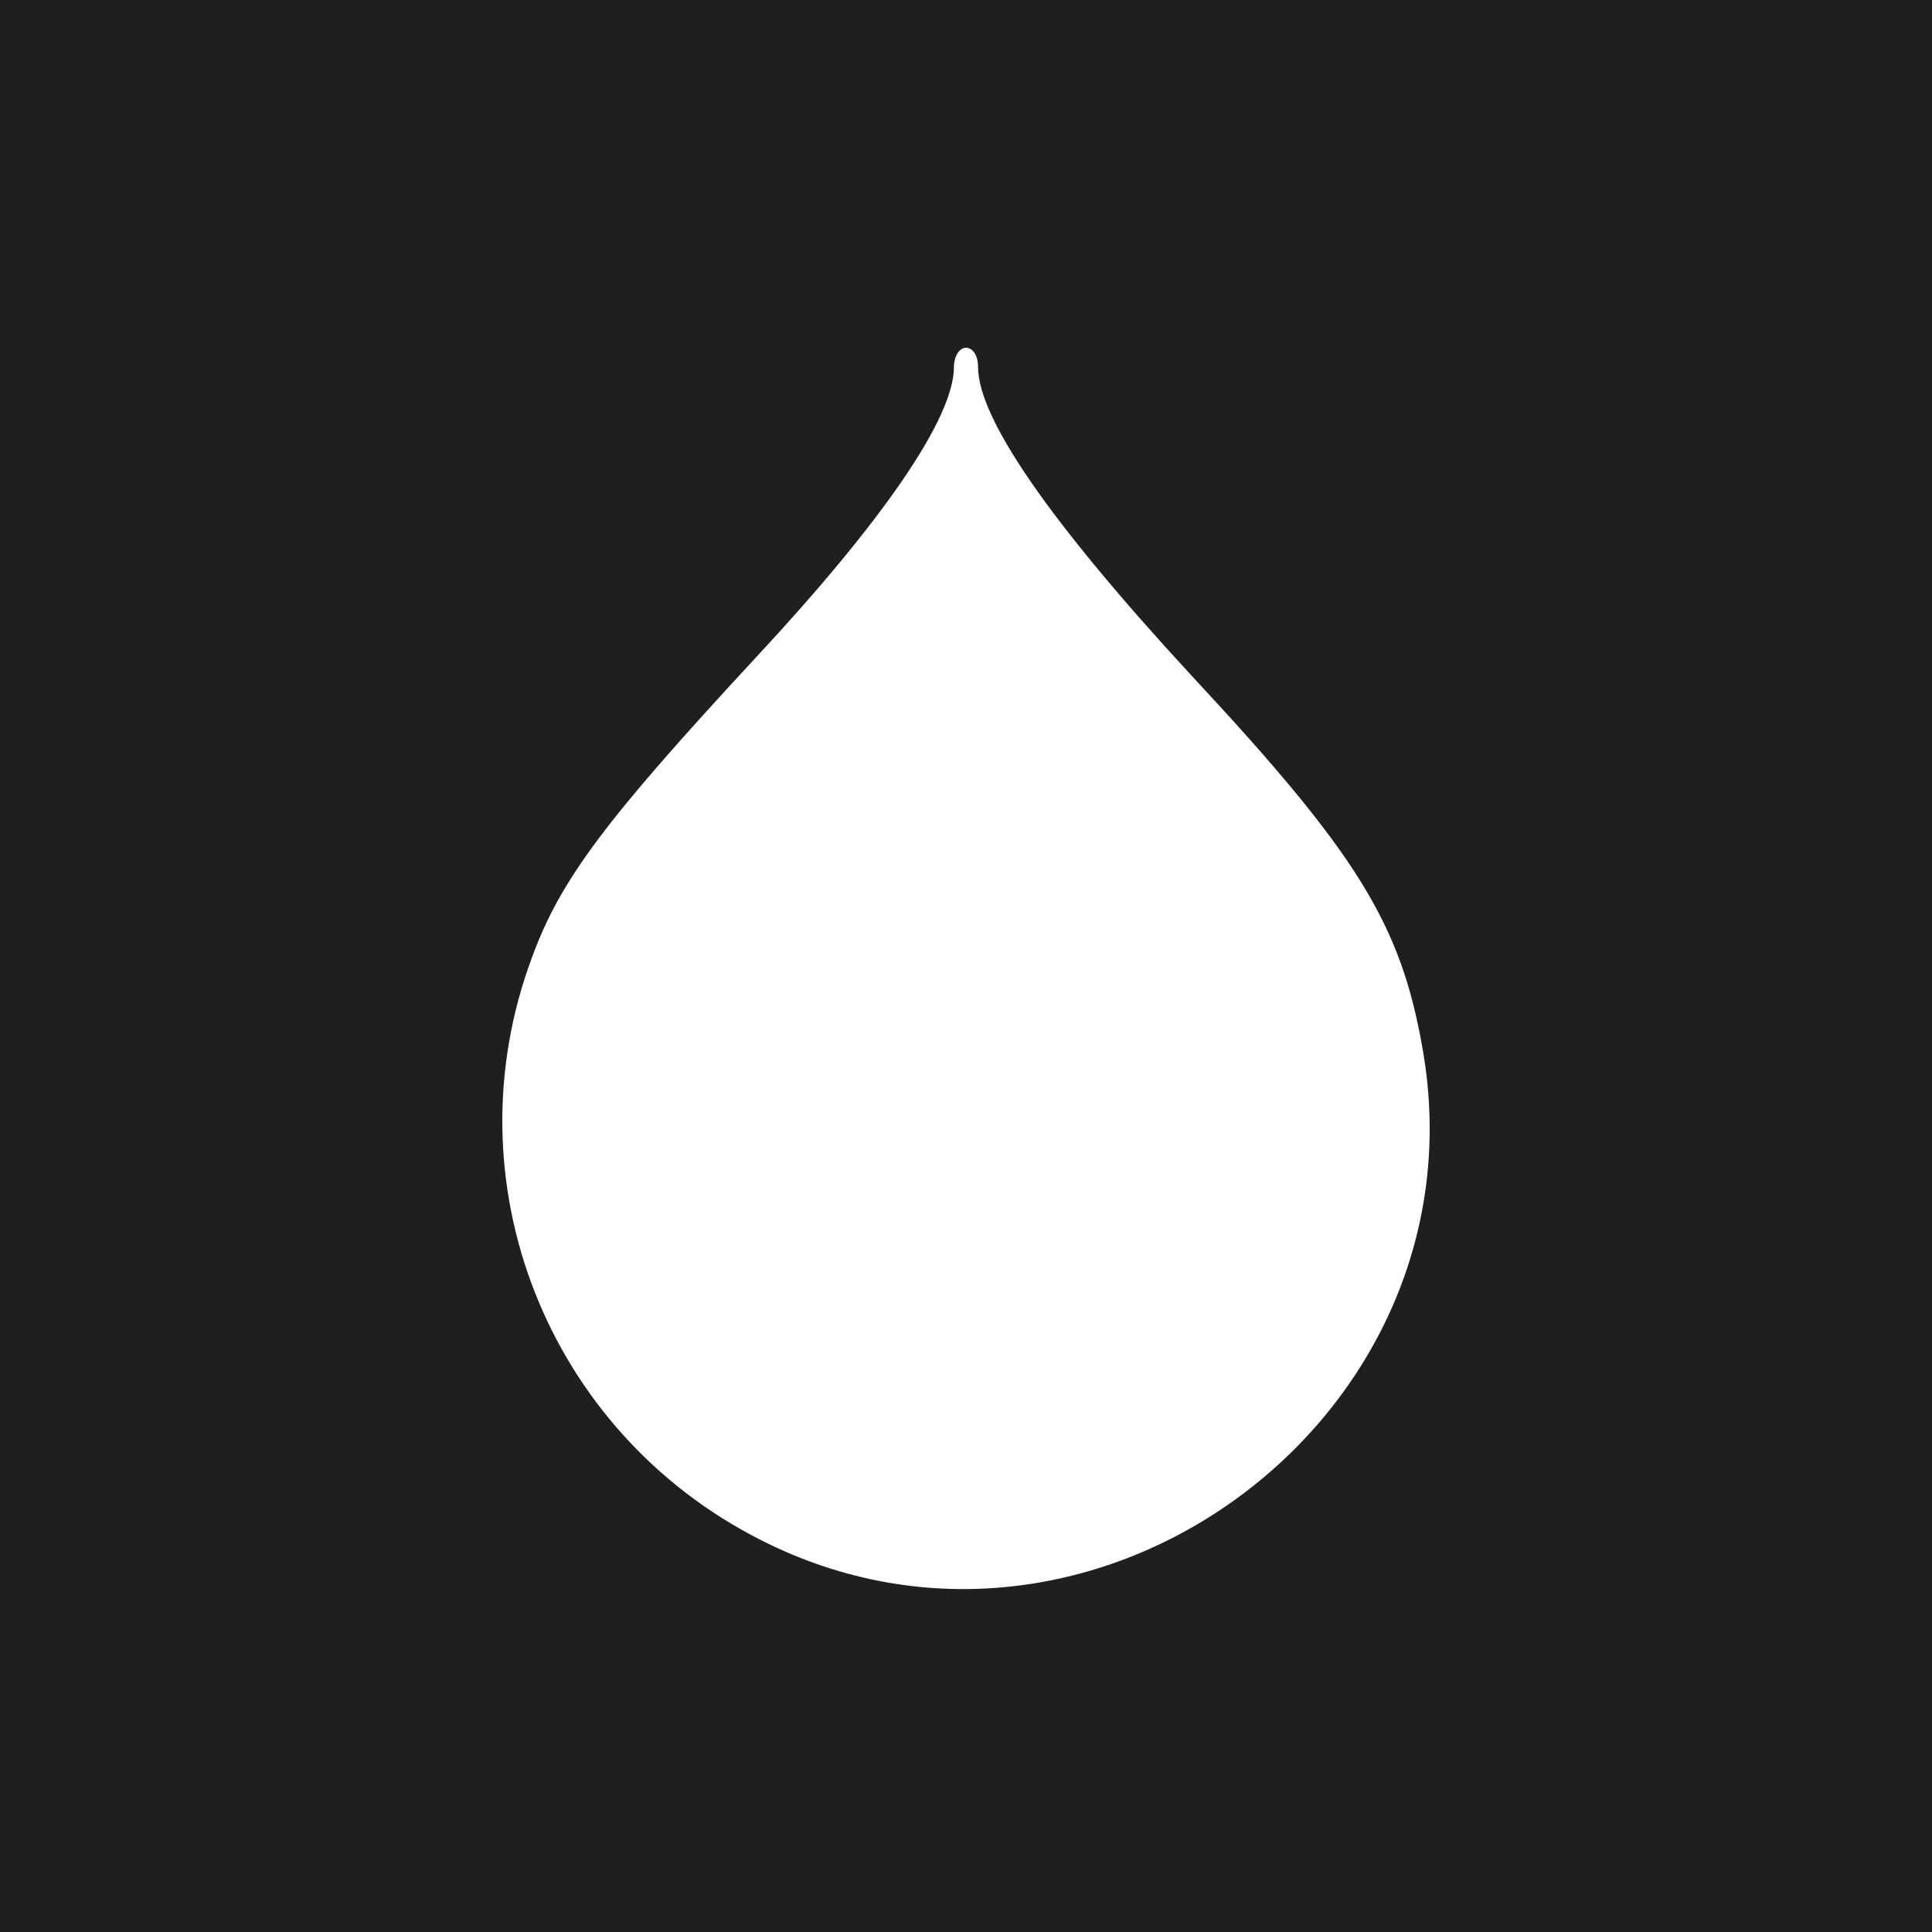 <svg width="400" height="400" viewBox="0 0 400 400" fill="none" xmlns="http://www.w3.org/2000/svg">
<rect width="400" height="400" fill="#1F1F21"/>
<path d="M197.5 76C197.5 86.505 182.858 107.814 156.404 136.227C125.463 169.653 116.016 182.069 110.111 198.304C92.869 244.624 113.181 296.435 157.585 318.878C226.317 353.737 307.802 293.331 294.576 217.405C290.088 191.38 281.113 176.816 246.629 139.808C217.105 107.814 202.5 86.505 202.5 76C202.5 73.612 201.417 72 200 72C198.583 72 197.5 73.851 197.5 76Z" fill="white"/>
</svg>
